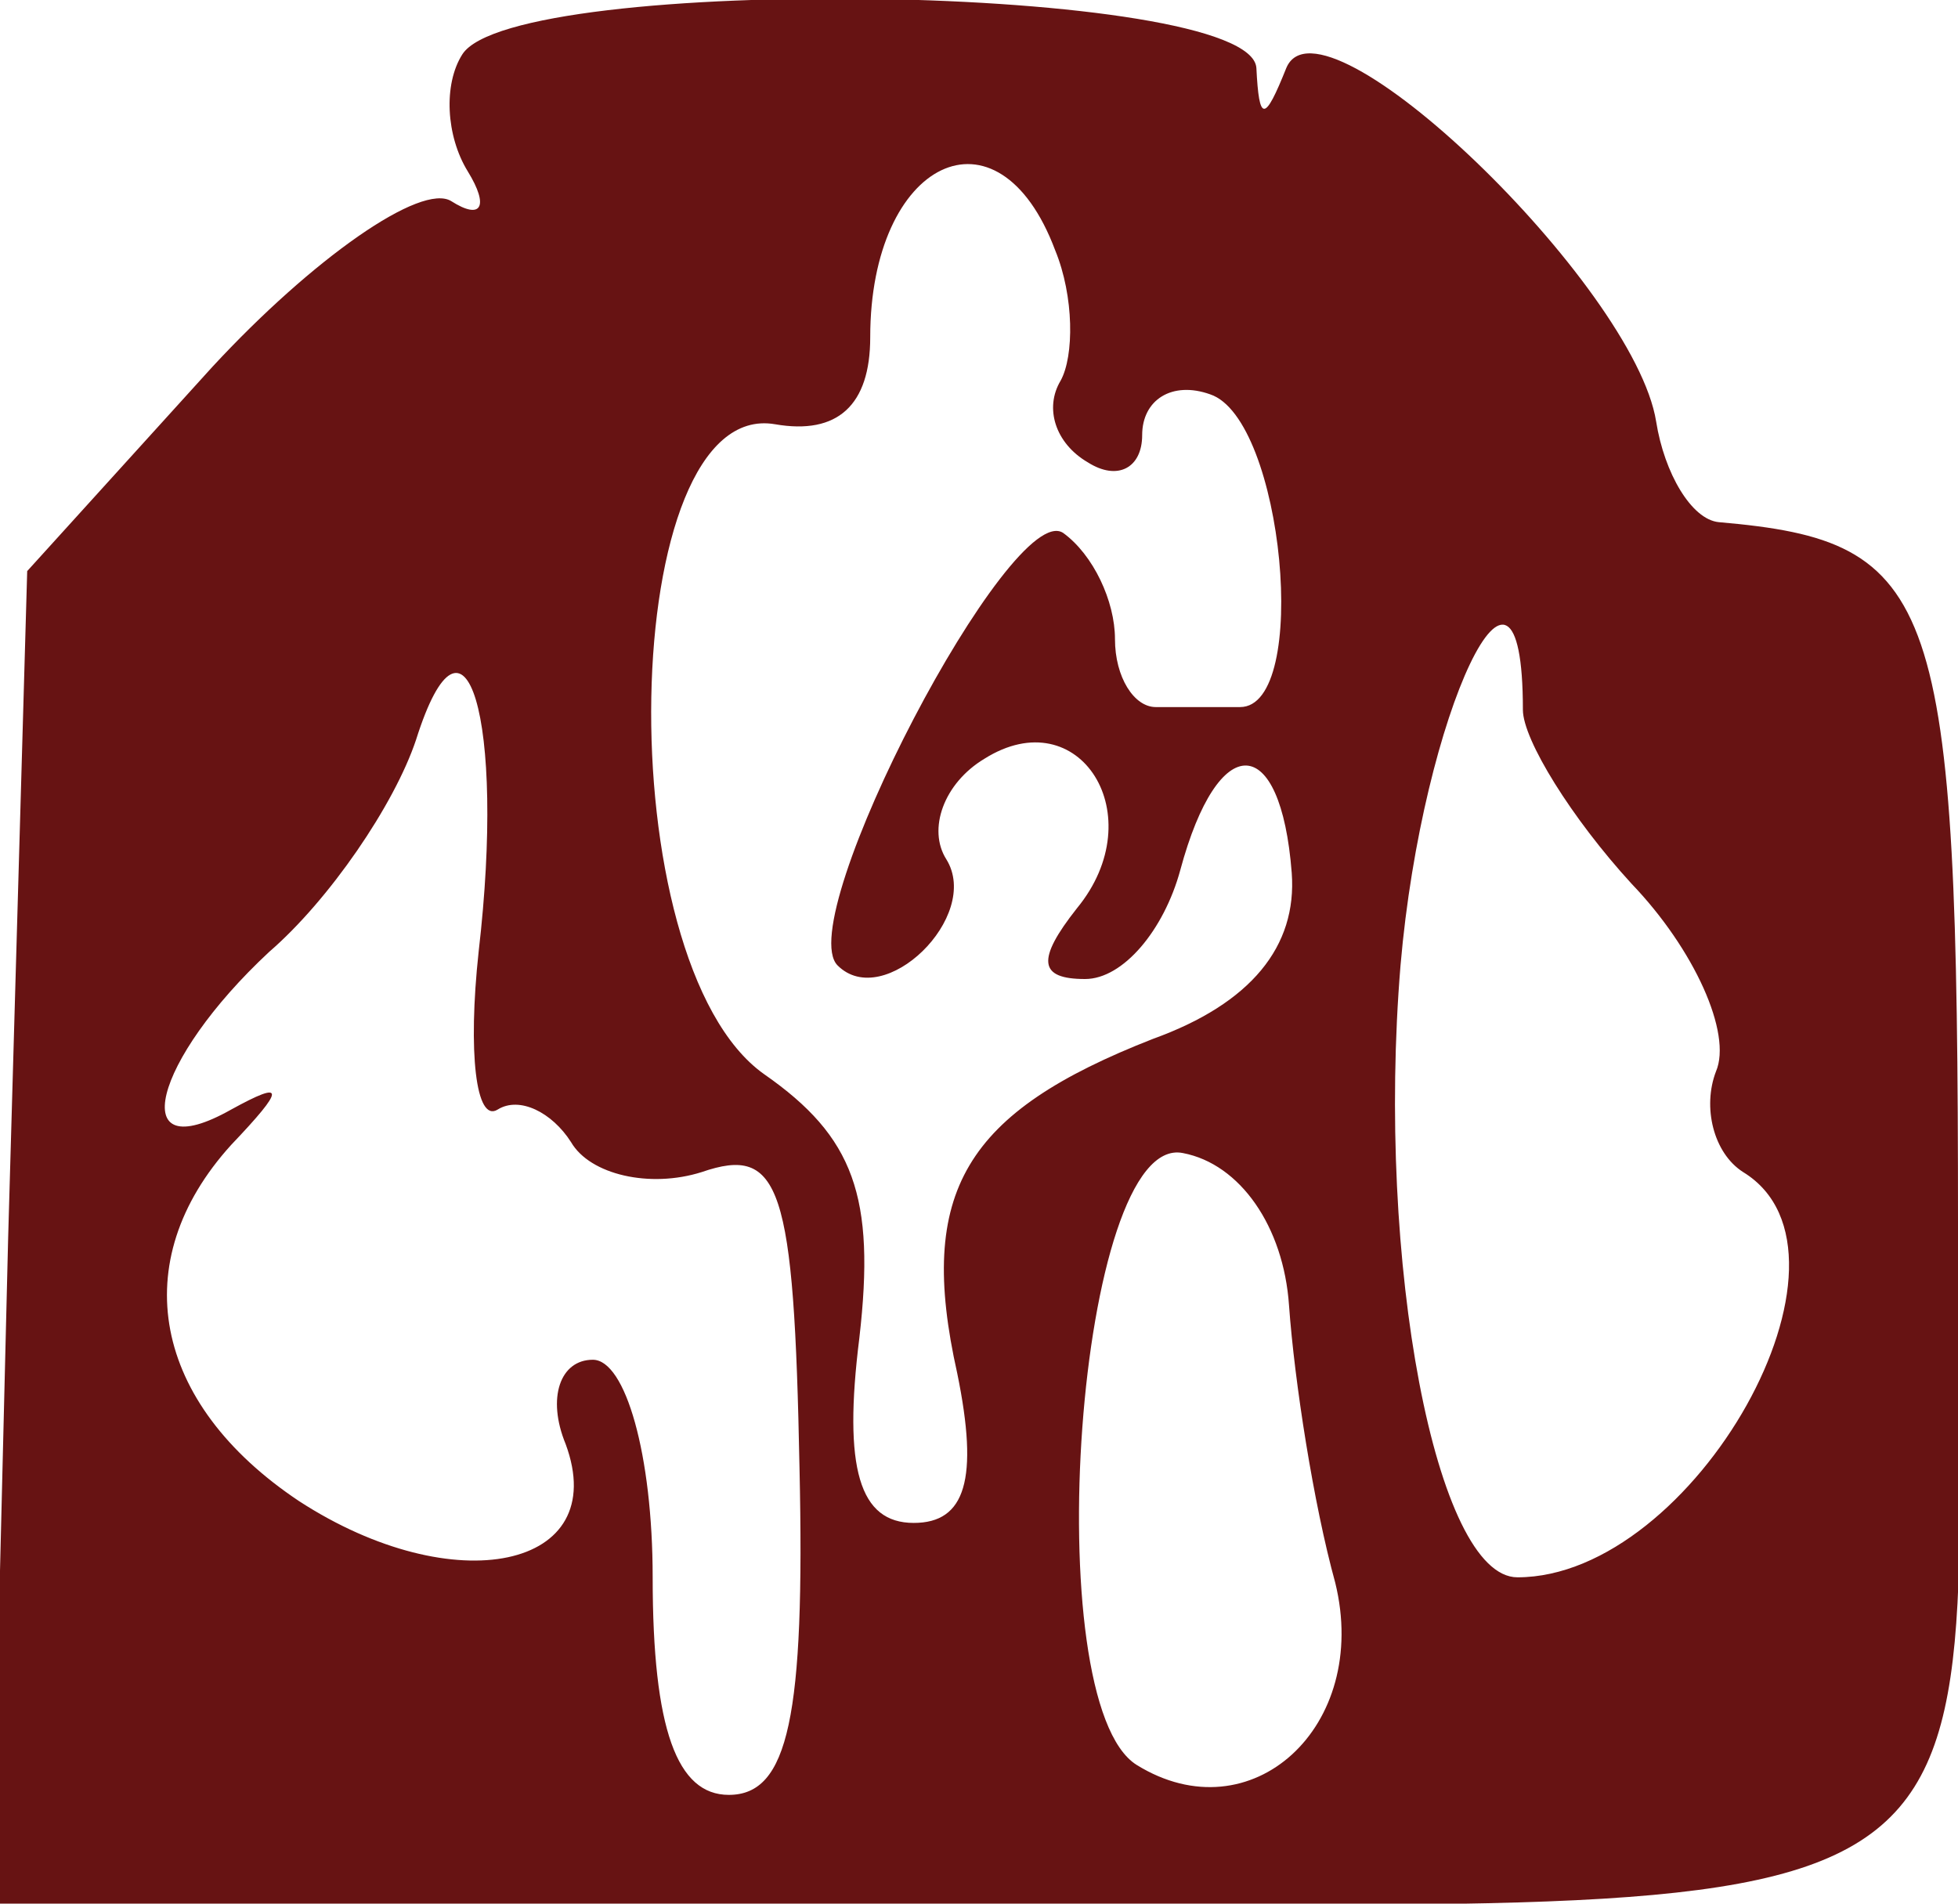 <?xml version="1.0" standalone="no"?>
<!DOCTYPE svg PUBLIC "-//W3C//DTD SVG 20010904//EN"
 "http://www.w3.org/TR/2001/REC-SVG-20010904/DTD/svg10.dtd">
<svg version="1.0" xmlns="http://www.w3.org/2000/svg"
 width="36pt" height="35pt" viewBox="0 0 36 35"
 preserveAspectRatio="xMidYMid meet">
<g transform="translate(0,35) scale(0.05,-0.05)"
fill="#671313" stroke="none">
<path d="M170 680 c-7 -11 -6 -30 2 -43 8 -13 5 -18 -6 -11 -11 7 -51 -21 -88
-61 l-68 -75 -7 -245 -6 -245 330 0 c428 0 393 -22 393 250 0 231 -7 251 -88
258 -10 1 -20 18 -23 37 -8 50 -123 161 -136 130 -8 -20 -10 -20 -11 0 -2 31
-273 35 -292 5z m218 -72 c7 -17 7 -39 2 -48 -6 -10 -2 -23 10 -30 11 -7 20
-2 20 10 0 13 11 20 25 15 27 -9 37 -115 11 -115 -9 0 -23 0 -31 0 -8 0 -15
11 -15 25 0 14 -8 31 -19 39 -19 13 -100 -142 -83 -159 17 -17 53 18 40 39 -7
11 -1 28 14 37 35 22 62 -21 34 -55 -15 -19 -14 -26 3 -26 14 0 29 18 35 40
14 52 37 51 41 -1 2 -27 -15 -48 -51 -61 -69 -27 -87 -56 -72 -123 8 -39 3
-55 -16 -55 -20 0 -26 20 -20 68 6 52 -2 74 -35 97 -58 41 -54 249 4 239 23
-4 35 7 35 32 0 65 47 88 68 32z m-212 -258 c-4 -37 -1 -63 7 -58 8 5 20 -1
27 -12 7 -12 29 -17 48 -11 29 10 34 -5 36 -109 2 -91 -4 -120 -26 -120 -19 0
-28 24 -28 80 0 45 -10 80 -22 80 -12 0 -17 -14 -10 -31 17 -46 -41 -58 -98
-21 -54 36 -64 88 -25 131 20 21 20 24 0 13 -39 -22 -29 18 14 58 22 19 46 54
54 78 18 57 33 8 23 -78z m384 89 c0 -11 18 -40 40 -64 23 -24 37 -55 31 -69
-5 -13 -1 -30 10 -37 49 -30 -18 -149 -83 -149 -30 0 -52 116 -43 225 8 93 45
171 45 94z m-86 -219 c2 -28 9 -73 17 -102 13 -53 -31 -93 -73 -67 -37 23 -22
233 17 225 21 -4 37 -27 39 -56z"/>
</g>
</svg>
